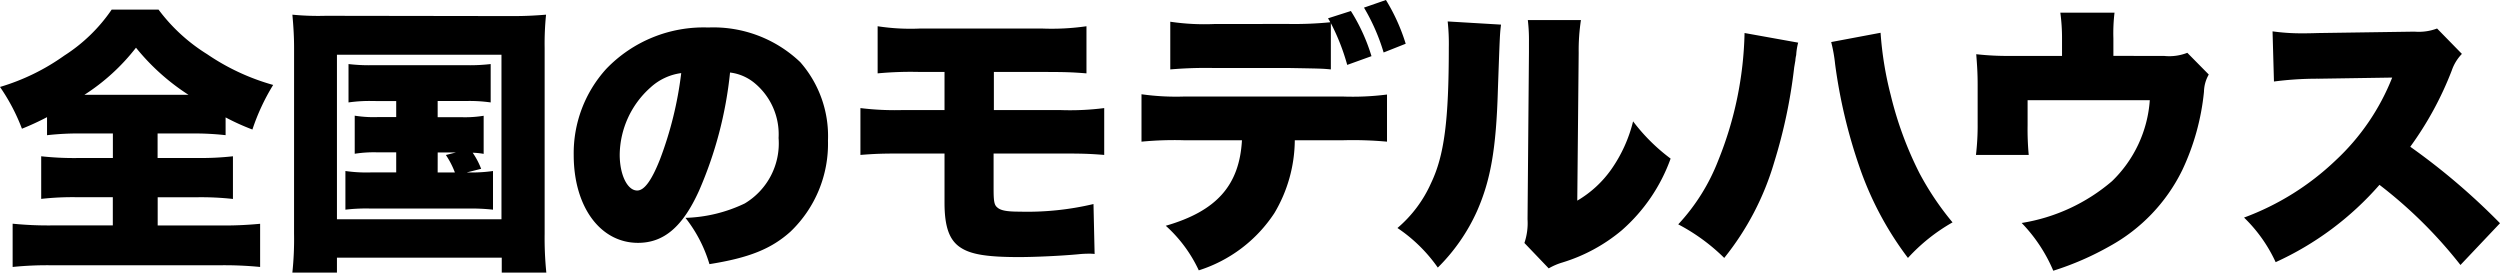 <svg xmlns="http://www.w3.org/2000/svg" width="159.462" height="17.388" viewBox="0 0 159.462 17.388">
  <g id="グループ_151" data-name="グループ 151" transform="translate(-244.618 -1415.8)">
    <path id="パス_1839" data-name="パス 1839" d="M-72.774-7.254v1.566h-2.3A19.261,19.261,0,0,1-77.346-5.8v2.718a18.033,18.033,0,0,1,2.268-.108h2.3v1.8h-3.834A22.7,22.7,0,0,1-79.168-1.5V1.26a21.915,21.915,0,0,1,2.484-.108h10.728a23.513,23.513,0,0,1,2.574.108V-1.494a24.4,24.4,0,0,1-2.628.108h-3.906v-1.8h2.5a18.688,18.688,0,0,1,2.3.108V-5.8a17.964,17.964,0,0,1-2.286.108h-2.52V-7.254h2.16a17.82,17.82,0,0,1,2.178.108V-8.28a14.614,14.614,0,0,0,1.71.774A13.53,13.53,0,0,1-62.55-10.35a14.3,14.3,0,0,1-4.212-1.962,11.254,11.254,0,0,1-3.1-2.844H-72.85a10.491,10.491,0,0,1-3.024,2.934,13.8,13.8,0,0,1-4.1,2,12.422,12.422,0,0,1,1.4,2.664,16.838,16.838,0,0,0,1.6-.738v1.152a17.837,17.837,0,0,1,2.274-.11ZM-74.592-9.72A13.133,13.133,0,0,0-71.3-12.726,14.112,14.112,0,0,0-67.95-9.72Zm19.89.4V-8.3h-1.17a7.653,7.653,0,0,1-1.476-.09v2.43a7.768,7.768,0,0,1,1.476-.09h1.17v1.28h-1.62a9.441,9.441,0,0,1-1.62-.09v2.466a11.2,11.2,0,0,1,1.62-.072h6.156a12.873,12.873,0,0,1,1.638.072V-4.86a9.766,9.766,0,0,1-1.674.09l.918-.23a4.884,4.884,0,0,0-.54-1.026,4.642,4.642,0,0,1,.7.072v-2.43a7.443,7.443,0,0,1-1.458.09h-1.476v-1.03h1.782a9.463,9.463,0,0,1,1.6.09v-2.448a11.561,11.561,0,0,1-1.6.072H-56.16a11.264,11.264,0,0,1-1.584-.072v2.448a9.357,9.357,0,0,1,1.584-.09Zm2.646,3.276h1.17l-.648.162a5.436,5.436,0,0,1,.576,1.116h-1.1Zm-9.162,5.18a20.232,20.232,0,0,1-.108,2.484h2.844V.666H-47.97V1.62h2.844a21.481,21.481,0,0,1-.108-2.484V-12.708a18.3,18.3,0,0,1,.09-2.124c-.666.054-1.3.09-2.106.09L-59.2-14.76a17,17,0,0,1-2.124-.072c.072.81.108,1.422.108,2.124Zm2.736-11.412h10.494V-1.782H-58.482Zm25.074,1.134a3.017,3.017,0,0,1,1.512.63,4.236,4.236,0,0,1,1.584,3.546,4.464,4.464,0,0,1-2.16,4.176,9.362,9.362,0,0,1-3.78.918,8.844,8.844,0,0,1,1.53,2.952C-32.2.68-30.78.108-29.556-.99A7.746,7.746,0,0,0-27.162-6.8a7.157,7.157,0,0,0-1.764-5,8.027,8.027,0,0,0-5.868-2.214,8.606,8.606,0,0,0-6.516,2.646,8,8,0,0,0-2.07,5.49c0,3.294,1.692,5.6,4.1,5.6,1.638,0,2.844-1.008,3.888-3.312a25.216,25.216,0,0,0,1.984-7.552Zm-3.114.036a23.338,23.338,0,0,1-1.35,5.49c-.54,1.368-1.008,2-1.458,2-.63,0-1.116-1.008-1.116-2.286a5.824,5.824,0,0,1,1.962-4.284,3.6,3.6,0,0,1,1.962-.92Zm16.794,5.13v3.132c0,1.548.306,2.412,1.044,2.88.666.432,1.71.594,3.708.594.954,0,2.628-.072,3.78-.18a6.1,6.1,0,0,1,.7-.036,2.3,2.3,0,0,1,.342.018l-.072-3.186a18.287,18.287,0,0,1-4.716.486c-.81,0-1.206-.072-1.422-.27-.2-.162-.234-.414-.234-1.224V-5.976h4.284c1.44,0,1.854.018,2.772.09V-8.874a17.176,17.176,0,0,1-2.826.126H-16.58v-2.43h3.08c1.512,0,1.926.018,2.826.09v-3.006a15.506,15.506,0,0,1-2.88.144H-21.24a13.732,13.732,0,0,1-2.754-.144v3.006a22.541,22.541,0,0,1,2.718-.09h1.548v2.43h-2.664a17.927,17.927,0,0,1-2.7-.126v2.988c.918-.072,1.35-.09,2.646-.09Zm17.262-8.262a14.822,14.822,0,0,1-2.862-.144v3.042a26.478,26.478,0,0,1,2.808-.09H2.268c2,.036,2.106.036,2.646.09v-2.952a13.684,13.684,0,0,1,1.044,2.664l1.548-.558a11.8,11.8,0,0,0-1.314-2.88L4.734-14.6c.072.126.09.144.144.252a23.358,23.358,0,0,1-2.664.108ZM5.688-6.822a23.885,23.885,0,0,1,2.808.09V-9.738a17.429,17.429,0,0,1-2.862.126H-4.392a15.816,15.816,0,0,1-2.772-.144v3.024a21.818,21.818,0,0,1,2.718-.09h3.69c-.162,2.88-1.62,4.518-4.86,5.454A8.806,8.806,0,0,1-3.51,1.476,9.027,9.027,0,0,0,1.314-2.178a9.2,9.2,0,0,0,1.3-4.644Zm4-6.156a12.17,12.17,0,0,0-1.26-2.79l-1.4.486A12.7,12.7,0,0,1,8.28-12.42ZM12.366-14.4a13.192,13.192,0,0,1,.072,1.656c0,4.662-.288,6.894-1.134,8.658A8.04,8.04,0,0,1,9.162-1.224,9.762,9.762,0,0,1,11.736,1.3a11.975,11.975,0,0,0,2.5-3.6c.864-1.962,1.224-3.96,1.332-7.722.126-3.564.126-3.564.2-4.176Zm5.112-.09a10.7,10.7,0,0,1,.072,1.4v.648l-.09,10.66a3.941,3.941,0,0,1-.2,1.512l1.55,1.62a4.028,4.028,0,0,1,.882-.378,10.769,10.769,0,0,0,3.78-2.052,11.028,11.028,0,0,0,3.114-4.572,11.947,11.947,0,0,1-2.394-2.376,9.115,9.115,0,0,1-1.4,3.078,6.957,6.957,0,0,1-2.16,1.98l.09-9.432a12.881,12.881,0,0,1,.144-2.088Zm13.824.828a22.884,22.884,0,0,1-1.674,8.118,12.708,12.708,0,0,1-2.556,4.086A12.288,12.288,0,0,1,30.006.684a17.636,17.636,0,0,0,3.186-6.1,33.16,33.16,0,0,0,1.278-6.066c.036-.2.054-.324.072-.414a1.9,1.9,0,0,1,.054-.36,4,4,0,0,1,.126-.792Zm5.526.576a9.663,9.663,0,0,1,.252,1.422,33.468,33.468,0,0,0,1.53,6.48A20.811,20.811,0,0,0,41.724.684a11.606,11.606,0,0,1,2.844-2.268,18.339,18.339,0,0,1-2.106-3.132A22.808,22.808,0,0,1,40.626-9.7a21.856,21.856,0,0,1-.648-3.978Zm18,.882V-13.32a11.042,11.042,0,0,1,.072-1.638H51.444a12,12,0,0,1,.108,1.656v1.1H48.33a18.127,18.127,0,0,1-2.25-.108c.054.7.09,1.206.09,1.944v2.5a15.989,15.989,0,0,1-.108,1.98h3.366a17.5,17.5,0,0,1-.072-1.89v-1.6H57.15A7.944,7.944,0,0,1,54.738-4.21a11.7,11.7,0,0,1-5.76,2.664A9.954,9.954,0,0,1,50.994,1.5a18.612,18.612,0,0,0,3.6-1.566A11.1,11.1,0,0,0,59.22-4.914a15.18,15.18,0,0,0,1.386-5,2.293,2.293,0,0,1,.306-1.1L59.544-12.4a3.154,3.154,0,0,1-1.476.2ZM79.488-1.53a42.242,42.242,0,0,0-5.724-4.878,21.225,21.225,0,0,0,2.646-4.86,2.842,2.842,0,0,1,.648-1.062l-1.584-1.62a3.3,3.3,0,0,1-1.44.2l-6.156.09c-.522.018-.864.018-1.008.018a13.334,13.334,0,0,1-1.89-.126l.09,3.2a21.378,21.378,0,0,1,2.862-.18l4.68-.072a14.48,14.48,0,0,1-3.618,5.292A16.975,16.975,0,0,1,63.162-1.89,9.43,9.43,0,0,1,65.178.954,19.523,19.523,0,0,0,71.8-3.978a28.94,28.94,0,0,1,5.166,5.112Z" transform="translate(324.592 1431.568)"/>
  </g>
</svg>
